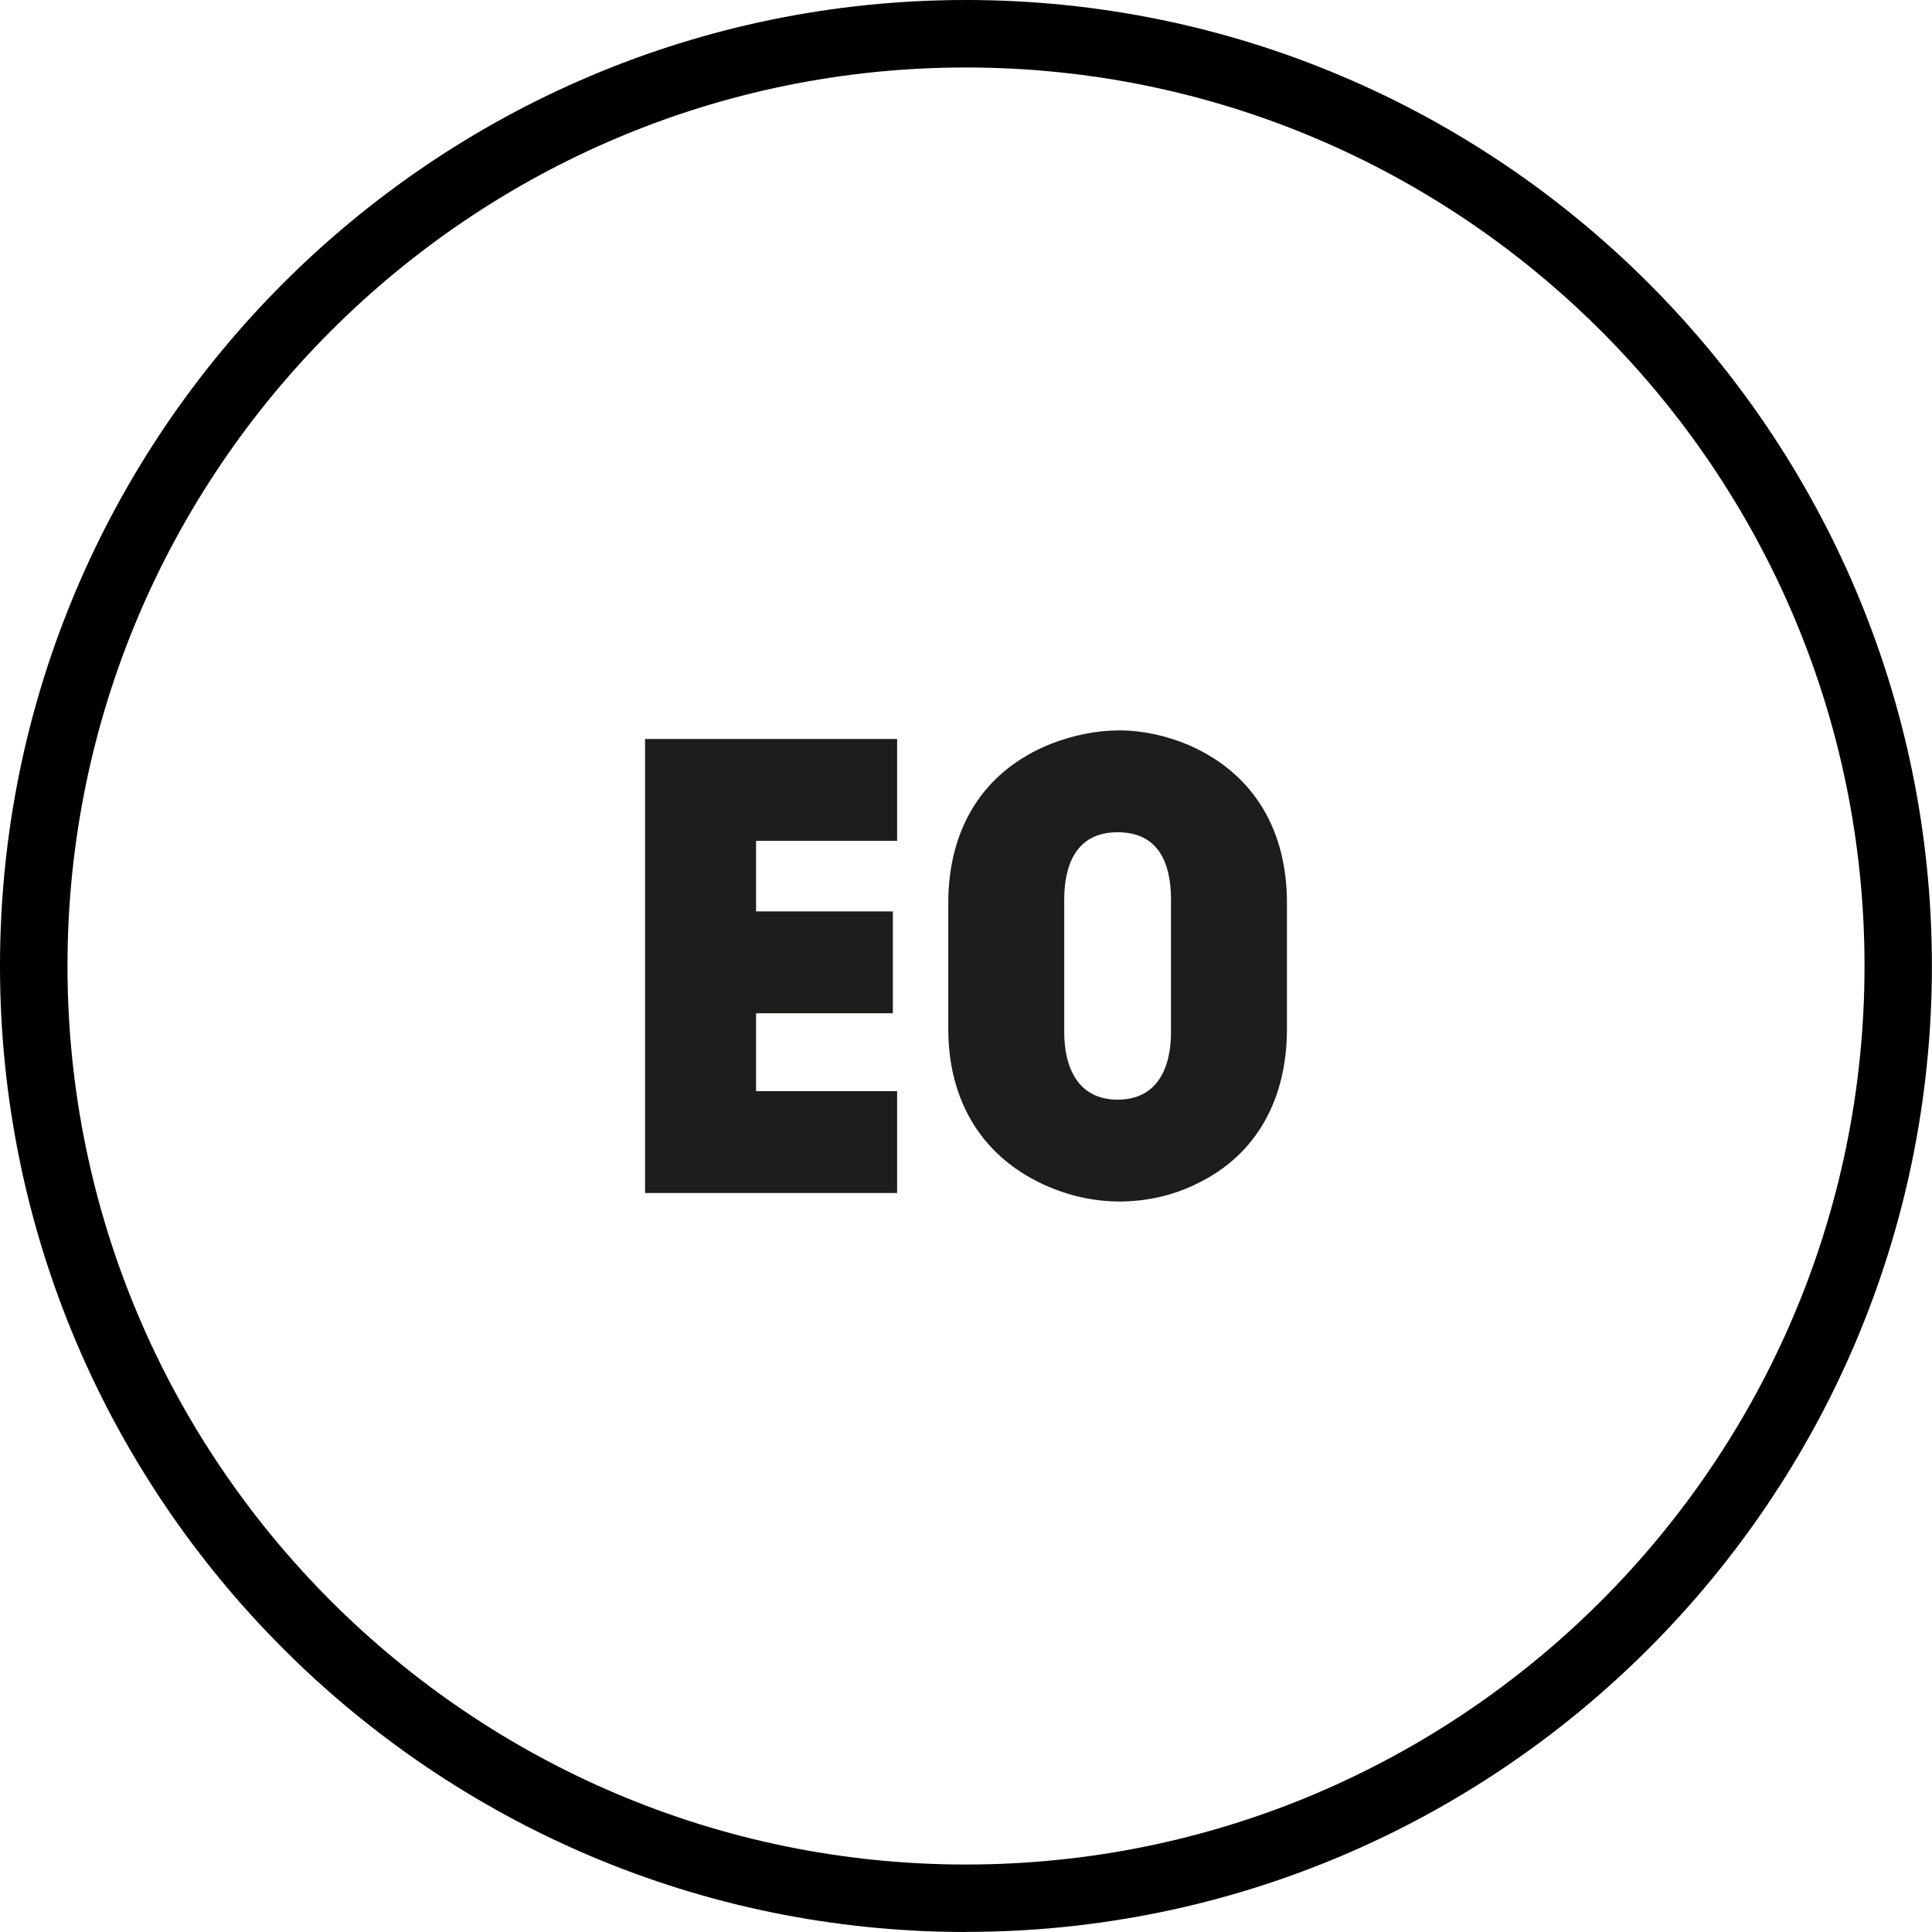 <?xml version="1.0" encoding="UTF-8"?><svg id="Layer_1" xmlns="http://www.w3.org/2000/svg" viewBox="0 0 200.13 200.13"><defs><style>.cls-1{fill:#1d1d1b;}</style></defs><path d="M100.06,200.13C44.89,200.13,0,155.24,0,100.06S44.89,0,100.06,0s100.06,44.89,100.06,100.06-44.89,100.06-100.06,100.06Zm0-193.14C48.74,6.99,6.99,48.74,6.99,100.06s41.75,93.08,93.07,93.08,93.08-41.75,93.08-93.08S151.38,6.99,100.06,6.99Z"/><g><path class="cls-1" d="M66.82,123.57v-47.02h26.11v10.55h-14.61v7.31h14.17v10.55h-14.17v8.07h14.61v10.55h-26.11Z"/><path class="cls-1" d="M123.71,122.75c-2.41,1.14-5.08,1.71-7.75,1.71-2.48,0-4.89-.51-7.18-1.46-6.99-2.92-10.55-8.9-10.55-16.39v-13.09c0-7.56,3.49-13.6,10.61-16.46,2.29-.89,4.7-1.4,7.12-1.4s4.95,.57,7.18,1.52c6.86,2.99,10.17,8.96,10.17,16.33v13.09c0,7.05-2.99,13.09-9.59,16.14Zm-2.41-29.55c0-3.68-1.21-6.99-5.53-6.99s-5.53,3.43-5.53,6.99v13.72c0,3.62,1.4,6.99,5.53,6.99s5.53-3.31,5.53-6.99v-13.72Z"/></g></svg>